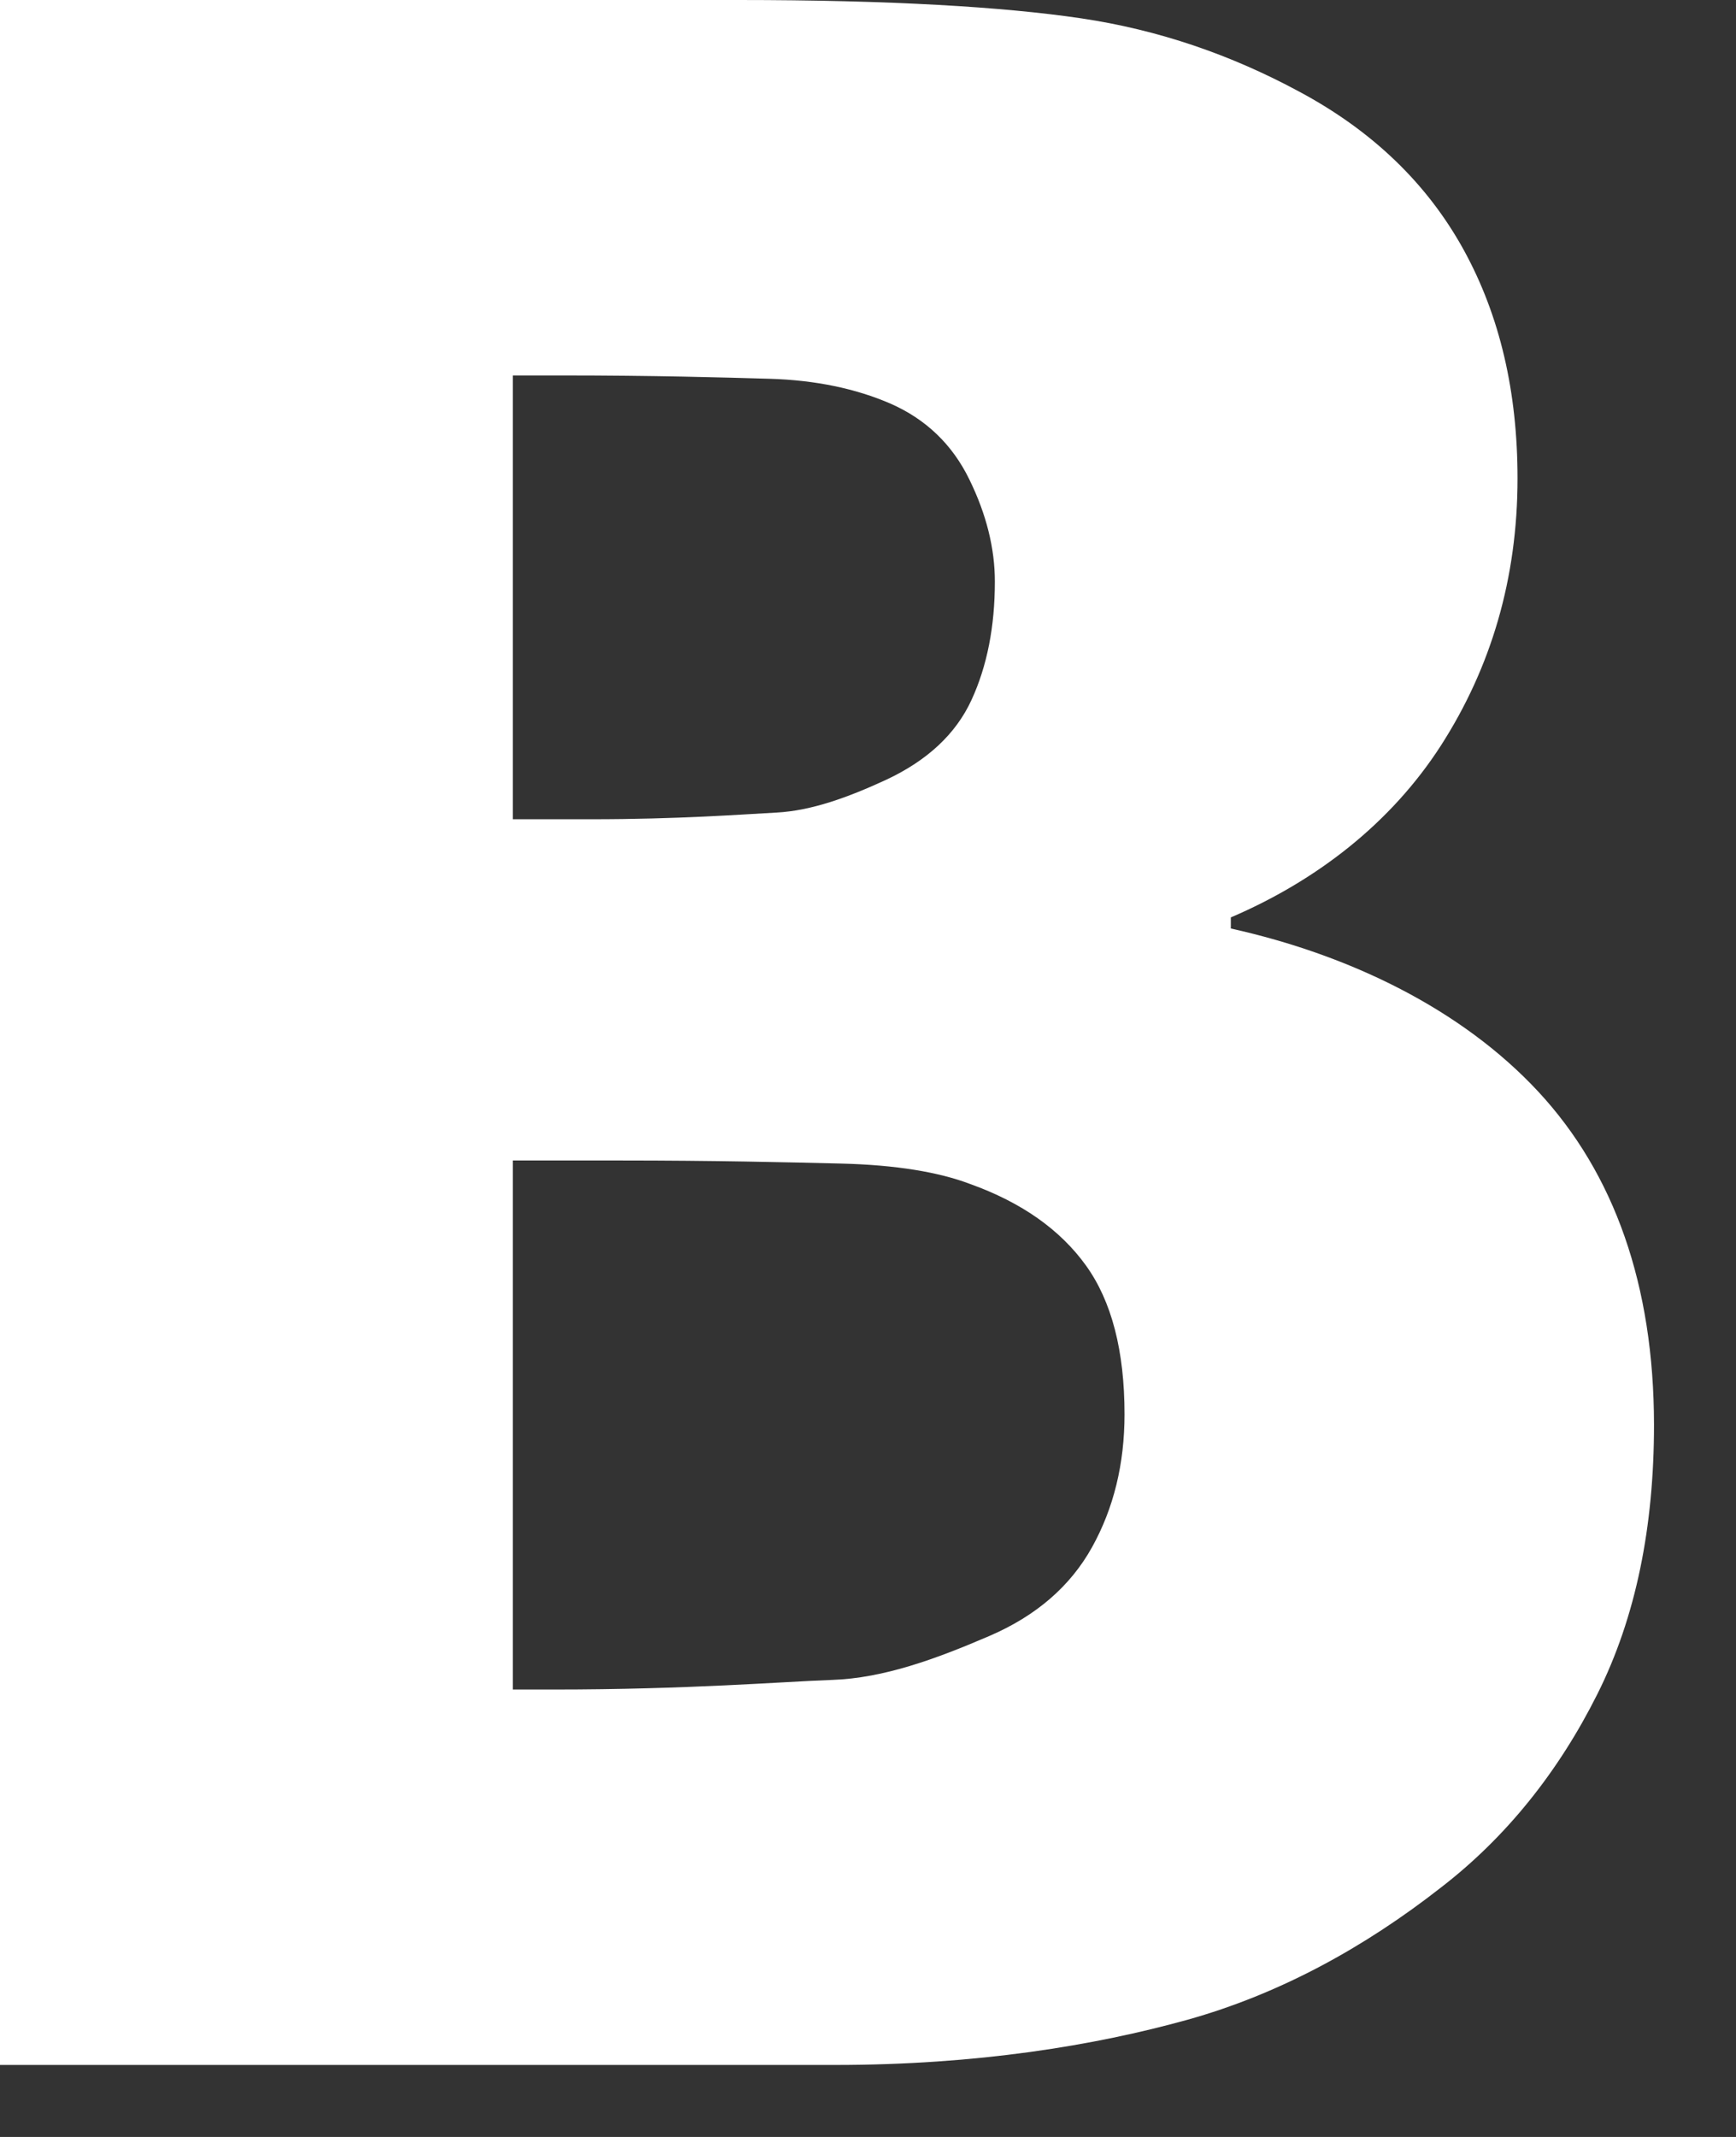 <svg width="13" height="16" viewBox="0 0 13 16" fill="none" xmlns="http://www.w3.org/2000/svg">
<rect x="0" y="0" width="13" height="16" fill="#333333" stroke="none"/>
<path d="M11.519 8.173C10.947 7.558 10.113 7.151 9.217 6.952V6.869C9.857 6.595 10.415 6.165 10.791 5.581C11.166 4.997 11.364 4.331 11.364 3.582C11.364 2.936 11.233 2.366 10.961 1.871C10.689 1.377 10.28 0.981 9.729 0.686C9.22 0.411 8.676 0.223 8.094 0.137C7.513 0.051 6.659 -1.4855e-07 5.53 -1.4855e-07H2.08345e-07V15.461H6.253C7.32 15.461 8.199 15.315 8.891 15.123C9.582 14.93 10.217 14.582 10.795 14.129C11.284 13.751 11.673 13.261 11.962 12.684C12.251 12.107 12.386 11.431 12.386 10.668C12.385 9.624 12.09 8.788 11.519 8.173ZM3.84 2.811H4.209C4.897 2.811 5.415 2.826 5.762 2.836C6.11 2.846 6.411 2.911 6.666 3.021C6.934 3.138 7.132 3.329 7.259 3.59C7.387 3.851 7.45 4.107 7.45 4.354C7.45 4.691 7.392 4.987 7.275 5.241C7.158 5.495 6.945 5.694 6.635 5.839C6.353 5.969 6.079 6.07 5.814 6.084C5.549 6.098 5.086 6.134 4.426 6.134H3.84V2.811H3.84ZM8.178 11.584C8.016 11.876 7.76 12.098 7.409 12.249C7.01 12.421 6.617 12.565 6.232 12.578C5.847 12.592 5.152 12.65 4.147 12.65H3.84V8.689H4.653C5.341 8.689 5.89 8.702 6.299 8.712C6.709 8.722 7.031 8.776 7.265 8.865C7.65 9.003 7.939 9.207 8.132 9.475C8.325 9.743 8.421 10.115 8.421 10.589C8.421 10.96 8.34 11.292 8.178 11.584Z" fill="white"/>
</svg>
